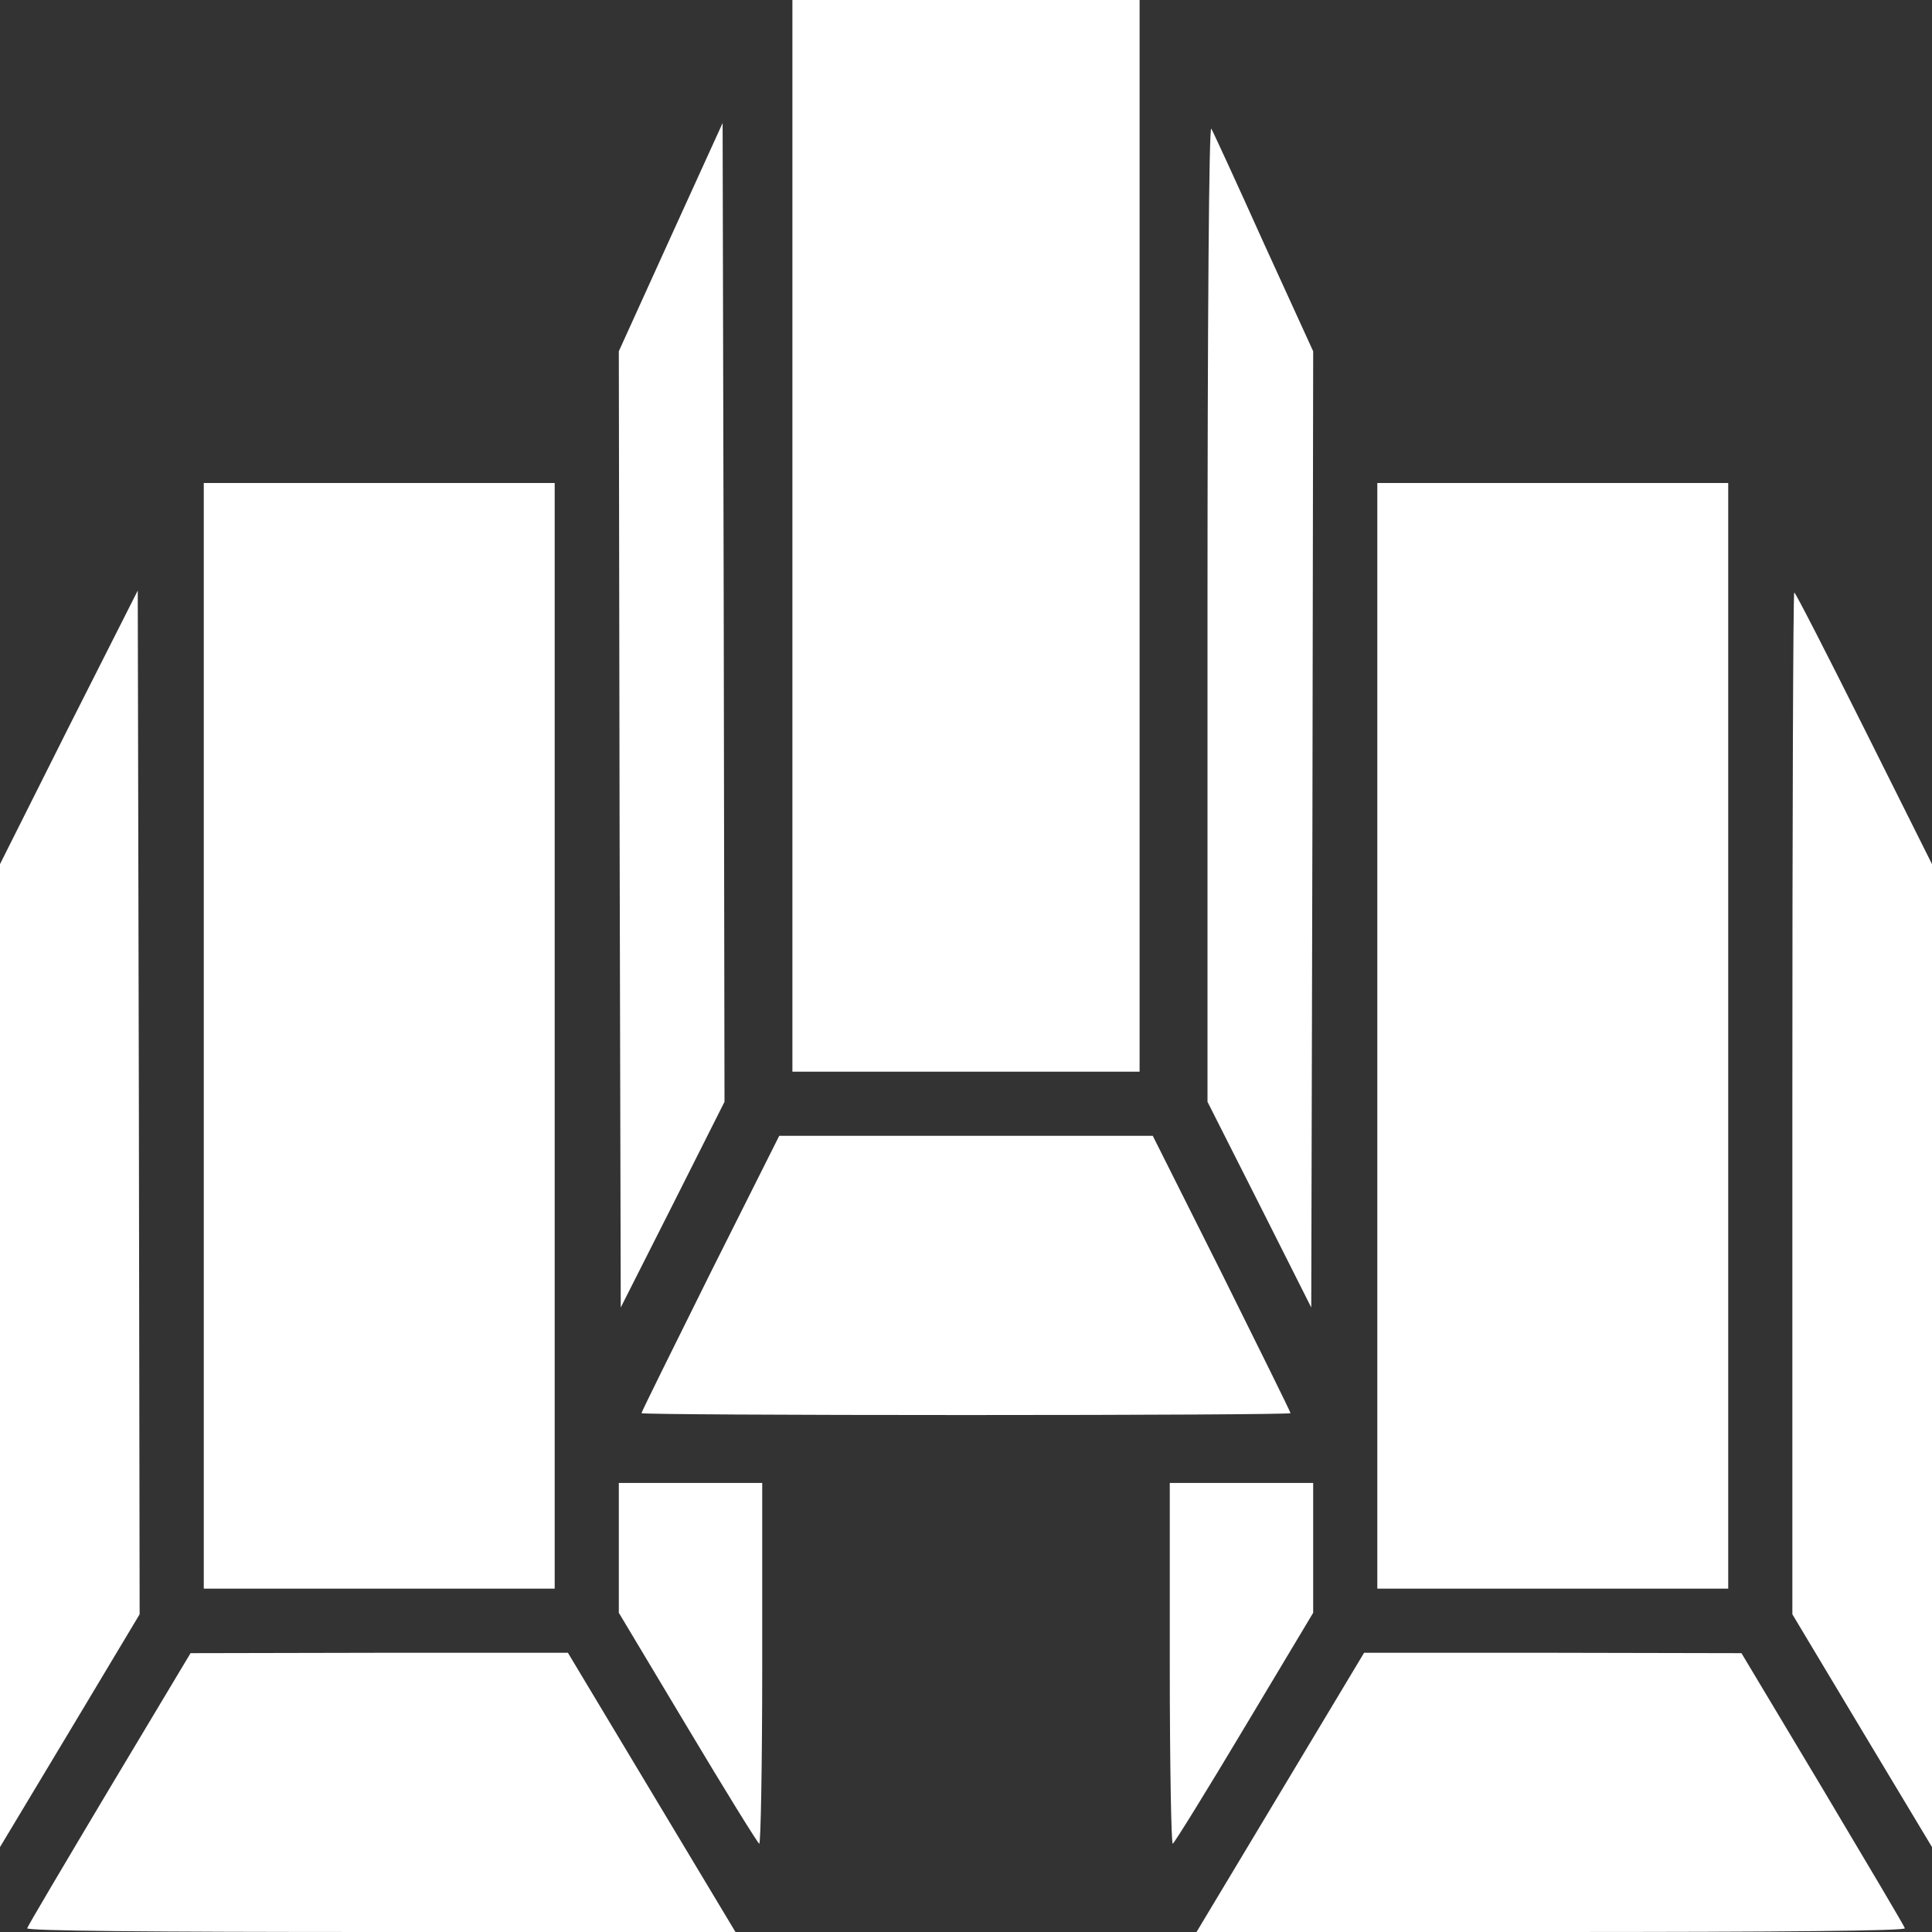 <svg width="40" height="40" viewBox="0 0 40 40" fill="none" xmlns="http://www.w3.org/2000/svg">
<rect x="0" y="0" width="40" height="40" fill="#333333" stroke="none"/>
<path d="M16.406 11.094V22.188H20H23.594V11.094V0H20H16.406V11.094Z" fill="white"/>
<path d="M13.883 4.914L12.812 7.273L12.828 17.172L12.852 27.07L13.93 24.938L15 22.812L14.984 12.68L14.961 2.547L13.883 4.914Z" fill="white"/>
<path d="M25 12.68V22.812L26.078 24.945L27.148 27.07L27.172 17.172L27.188 7.273L26.164 5.031C25.609 3.797 25.117 2.727 25.078 2.664C25.031 2.586 25 6.547 25 12.68Z" fill="white"/>
<path d="M4.219 21.445V32.891H7.852H11.484V21.445V10H7.852H4.219V21.445Z" fill="white"/>
<path d="M28.516 21.445V32.891H32.148H35.781V21.445V10H32.148H28.516V21.445Z" fill="white"/>
<path d="M1.422 15.055L0 17.891V28.062V38.242L1.445 35.836L2.891 33.422L2.875 22.828L2.852 12.227L1.422 15.055Z" fill="white"/>
<path d="M37.109 22.844V33.422L38.555 35.836L40 38.242V28.062V17.891L38.594 15.078C37.82 13.531 37.172 12.266 37.148 12.266C37.125 12.266 37.109 17.023 37.109 22.844Z" fill="white"/>
<path d="M14.703 26.367C13.922 27.938 13.281 29.234 13.281 29.258C13.281 29.281 16.305 29.297 20 29.297C23.695 29.297 26.719 29.281 26.719 29.258C26.719 29.234 26.078 27.938 25.297 26.367L23.867 23.516H20H16.133L14.703 26.367Z" fill="white"/>
<path d="M12.812 32.047V33.391L14.234 35.766C15.008 37.062 15.68 38.148 15.719 38.172C15.75 38.195 15.781 36.523 15.781 34.461V30.703H14.297H12.812V32.047Z" fill="white"/>
<path d="M24.219 34.461C24.219 36.523 24.25 38.195 24.281 38.172C24.32 38.148 24.992 37.062 25.766 35.766L27.188 33.391V32.047V30.703H25.703H24.219V34.461Z" fill="white"/>
<path d="M2.266 37.031C1.344 38.578 0.57 39.883 0.563 39.922C0.539 39.977 3.07 40 7.883 40H15.227L13.492 37.109L11.758 34.219H7.852L3.945 34.227L2.266 37.031Z" fill="white"/>
<path d="M26.508 37.109L24.773 40H32.117C36.93 40 39.461 39.977 39.438 39.922C39.43 39.883 38.656 38.578 37.734 37.031L36.055 34.227L32.148 34.219H28.242L26.508 37.109Z" fill="white"/>
</svg>
